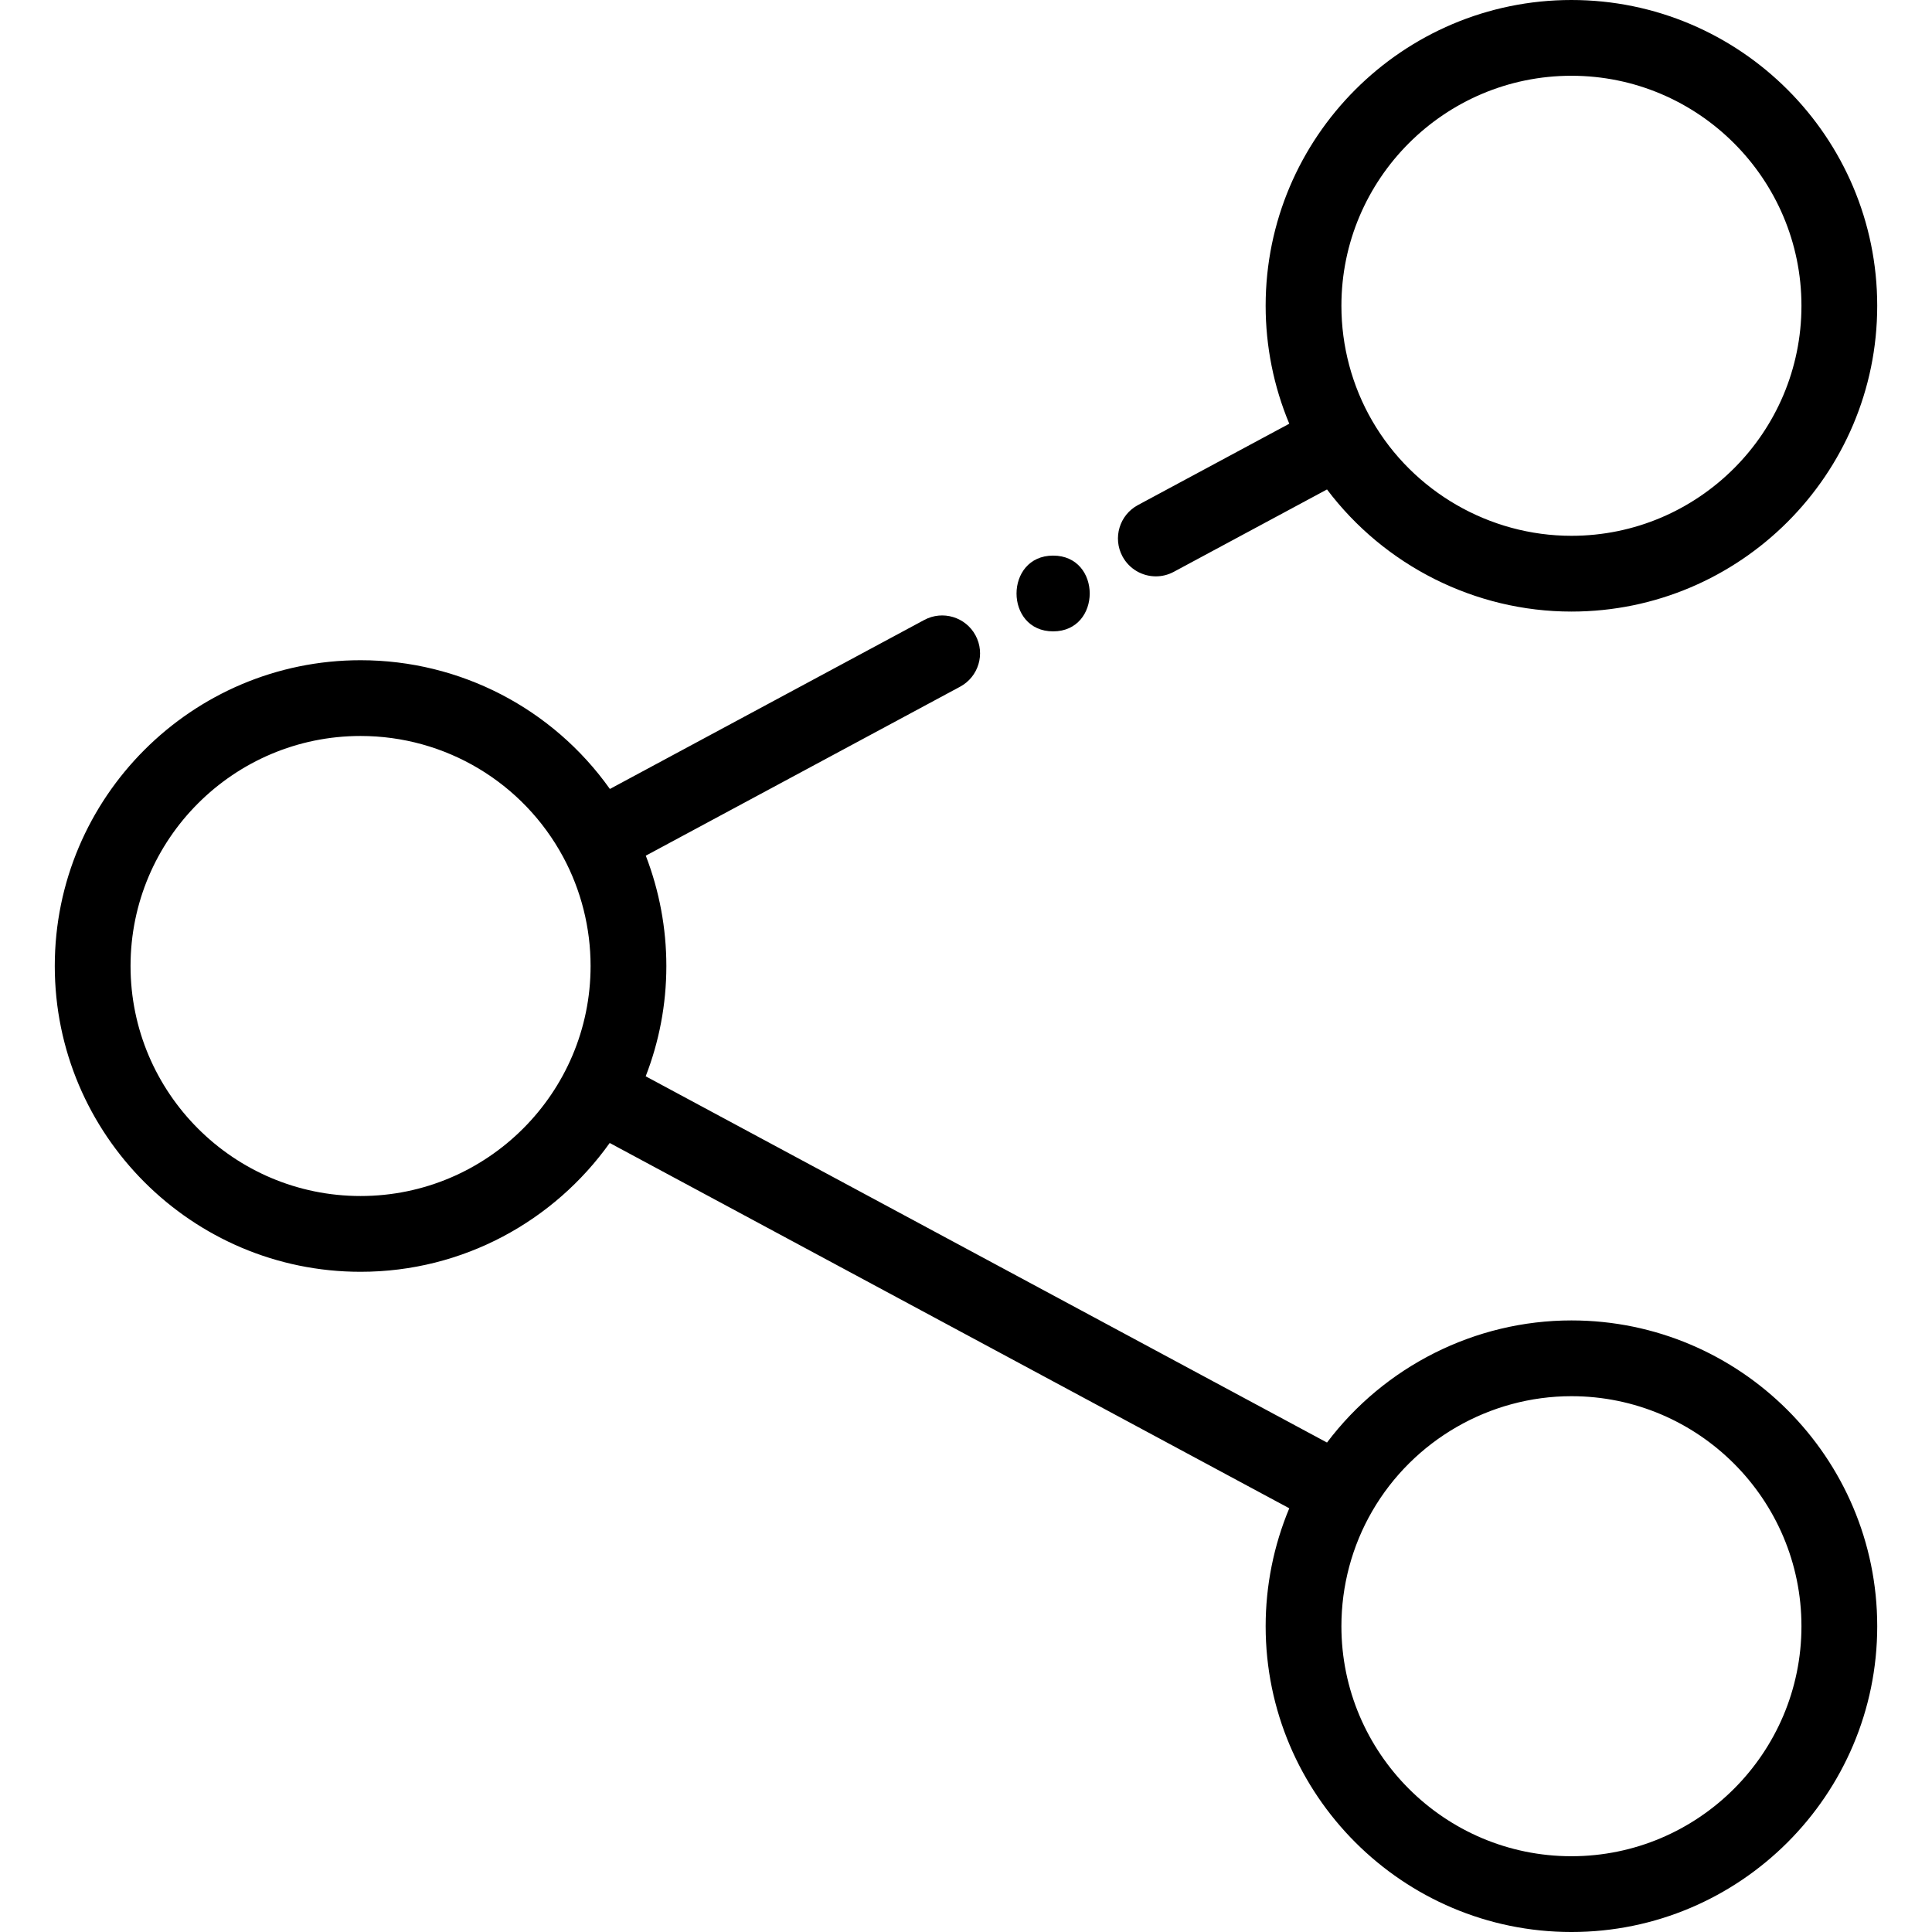 <?xml version="1.0"?>
 <!-- Generator: Adobe Illustrator 19.0.0, SVG Export Plug-In . SVG Version: 6.00 Build 0) --> <svg version="1.1" id="Capa_1" xmlns="http://www.w3.org/2000/svg" xmlns:xlink="http://www.w3.org/1999/xlink" x="0px" y="0px" viewBox="0 0 512.002 512.002" style="enable-background:new 0 0 512.002 512.002;" xml:space="preserve" width="512.002" height="512.002"> <g> <g> <path d="M416.447,0c-44.684,0-81.037,36.353-81.037,81.037c0,10.769,2.147,21.404,6.261,31.253l-40.115,21.566 c-4.883,2.625-6.714,8.713-4.088,13.596c1.812,3.37,5.275,5.288,8.851,5.288c1.605,0,3.233-0.385,4.746-1.199l40.608-21.831 c15.2,20.166,39.222,32.364,64.775,32.364c44.684,0,81.036-36.353,81.036-81.038C497.484,36.353,461.131,0,416.447,0z M416.447,141.995c-21.689,0-41.921-11.679-52.802-30.479c-5.336-9.218-8.157-19.758-8.157-30.479 c0.001-33.613,27.347-60.958,60.959-60.958s60.958,27.345,60.958,60.958S450.061,141.995,416.447,141.995z"></path> </g> </g> <g> <g> <path d="M416.447,349.927c-25.554,0-49.576,12.199-64.775,32.365l-180.558-97.061c3.523-9.074,5.477-18.926,5.477-29.23 c0-10.007-1.868-19.951-5.449-29.235l83.299-44.783c4.883-2.625,6.714-8.713,4.088-13.596c-2.624-4.883-8.713-6.715-13.596-4.088 l-83.306,44.787c-15.092-21.259-39.593-34.12-66.073-34.12c-44.684,0-81.037,36.353-81.037,81.037s36.353,81.037,81.037,81.037 c27.215,0,51.32-13.499,66.024-34.137l180.094,96.811c-4.114,9.849-6.261,20.485-6.261,31.253 c0,44.684,36.353,81.037,81.038,81.037c44.684,0,81.037-36.353,81.037-81.037C497.484,386.28,461.131,349.927,416.447,349.927z M95.554,316.958c-33.612,0-60.958-27.345-60.958-60.958c0-33.613,27.345-60.958,60.958-60.958 c22.465,0,43.043,12.299,53.706,32.096c4.746,8.811,7.253,18.791,7.253,28.862C156.512,289.612,129.166,316.958,95.554,316.958z M416.447,491.922c-33.612,0-60.959-27.345-60.959-60.958c0-10.722,2.821-21.262,8.158-30.48 c10.881-18.8,31.113-30.478,52.801-30.478c33.612,0,60.958,27.346,60.958,60.959S450.061,491.922,416.447,491.922z"></path> </g> </g> <g> <g> <path d="M279.091,147.242c-12.919,0-12.941,20.078,0,20.078C292.01,167.321,292.031,147.242,279.091,147.242z"></path> </g> </g> <g> </g> <g> </g> <g> </g> <g> </g> <g> </g> <g> </g> <g> </g> <g> </g> <g> </g> <g> </g> <g> </g> <g> </g> <g> </g> <g> </g> <g> </g> </svg> 